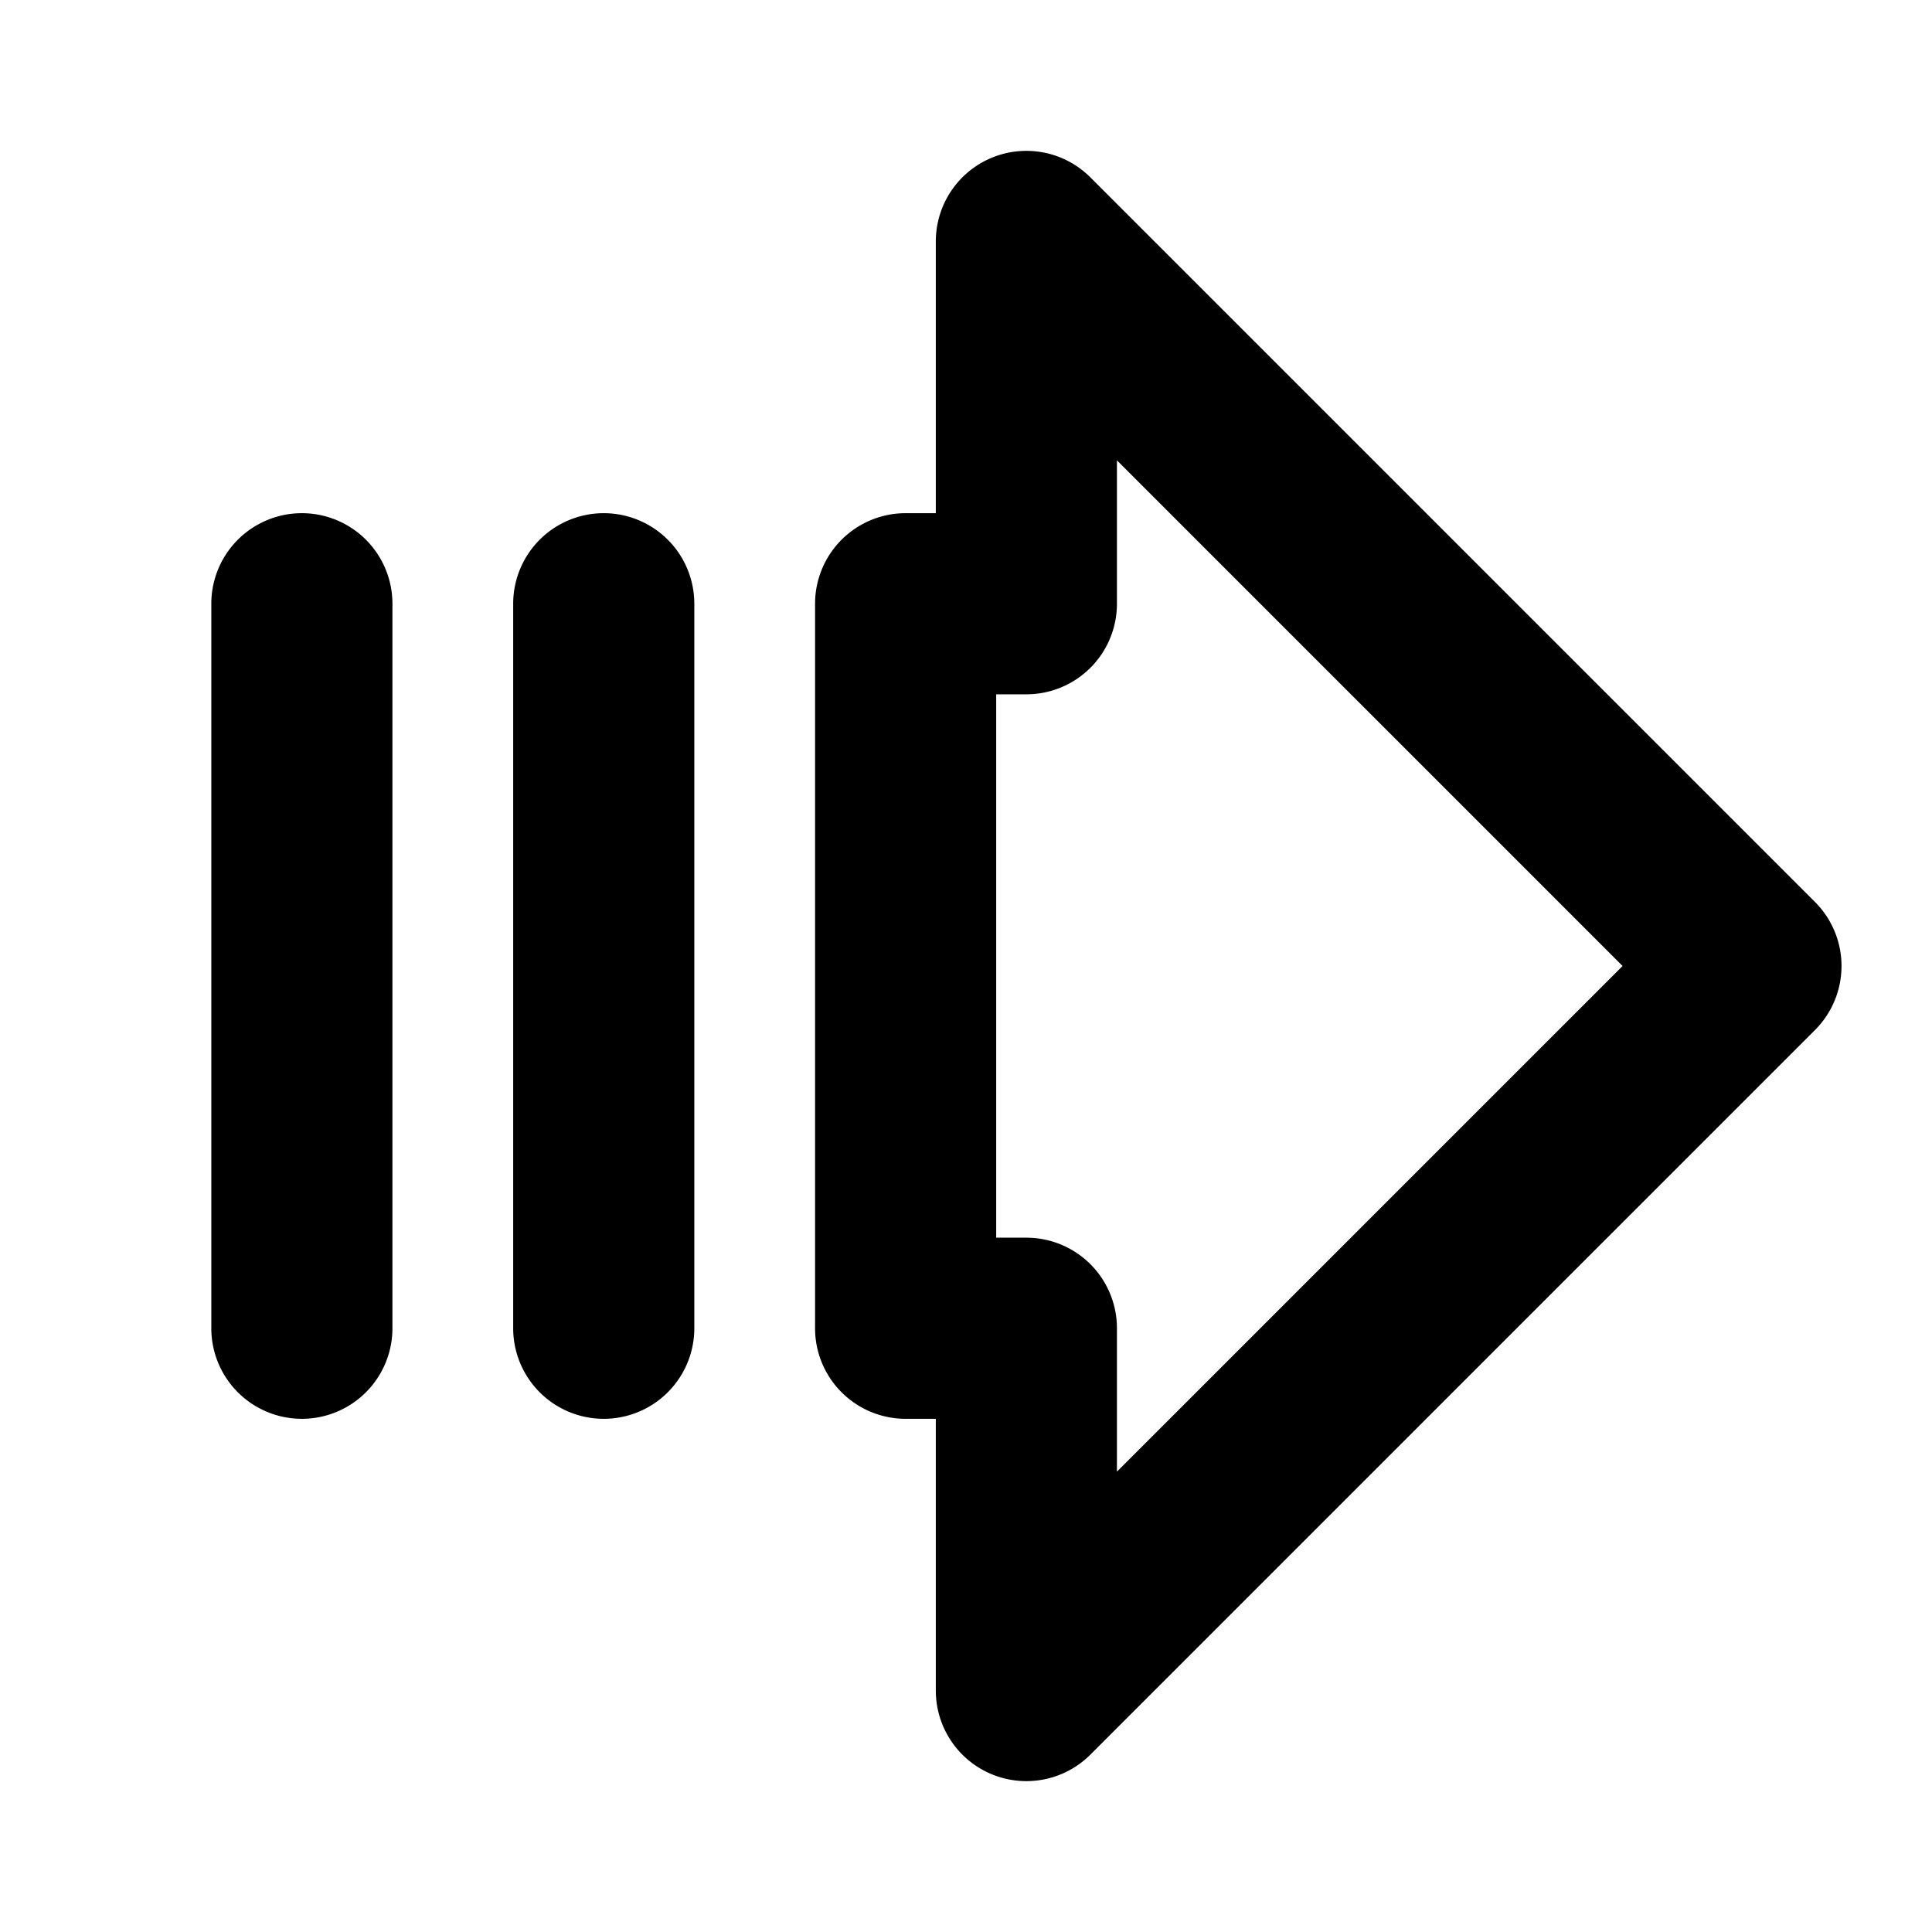 <svg xmlns="http://www.w3.org/2000/svg" viewBox="0 0 256 256" fill="currentColor"><path d="M240.49,119.51l-96-96A12,12,0,0,0,124,32V68h-4a12,12,0,0,0-12,12v96a12,12,0,0,0,12,12h4v36a12,12,0,0,0,20.49,8.49l96-96A12,12,0,0,0,240.49,119.51ZM148,195V176a12,12,0,0,0-12-12h-4V92h4a12,12,0,0,0,12-12V61l67,67ZM52,80v96a12,12,0,0,1-24,0V80a12,12,0,0,1,24,0Zm40,0v96a12,12,0,0,1-24,0V80a12,12,0,0,1,24,0Z"/></svg>